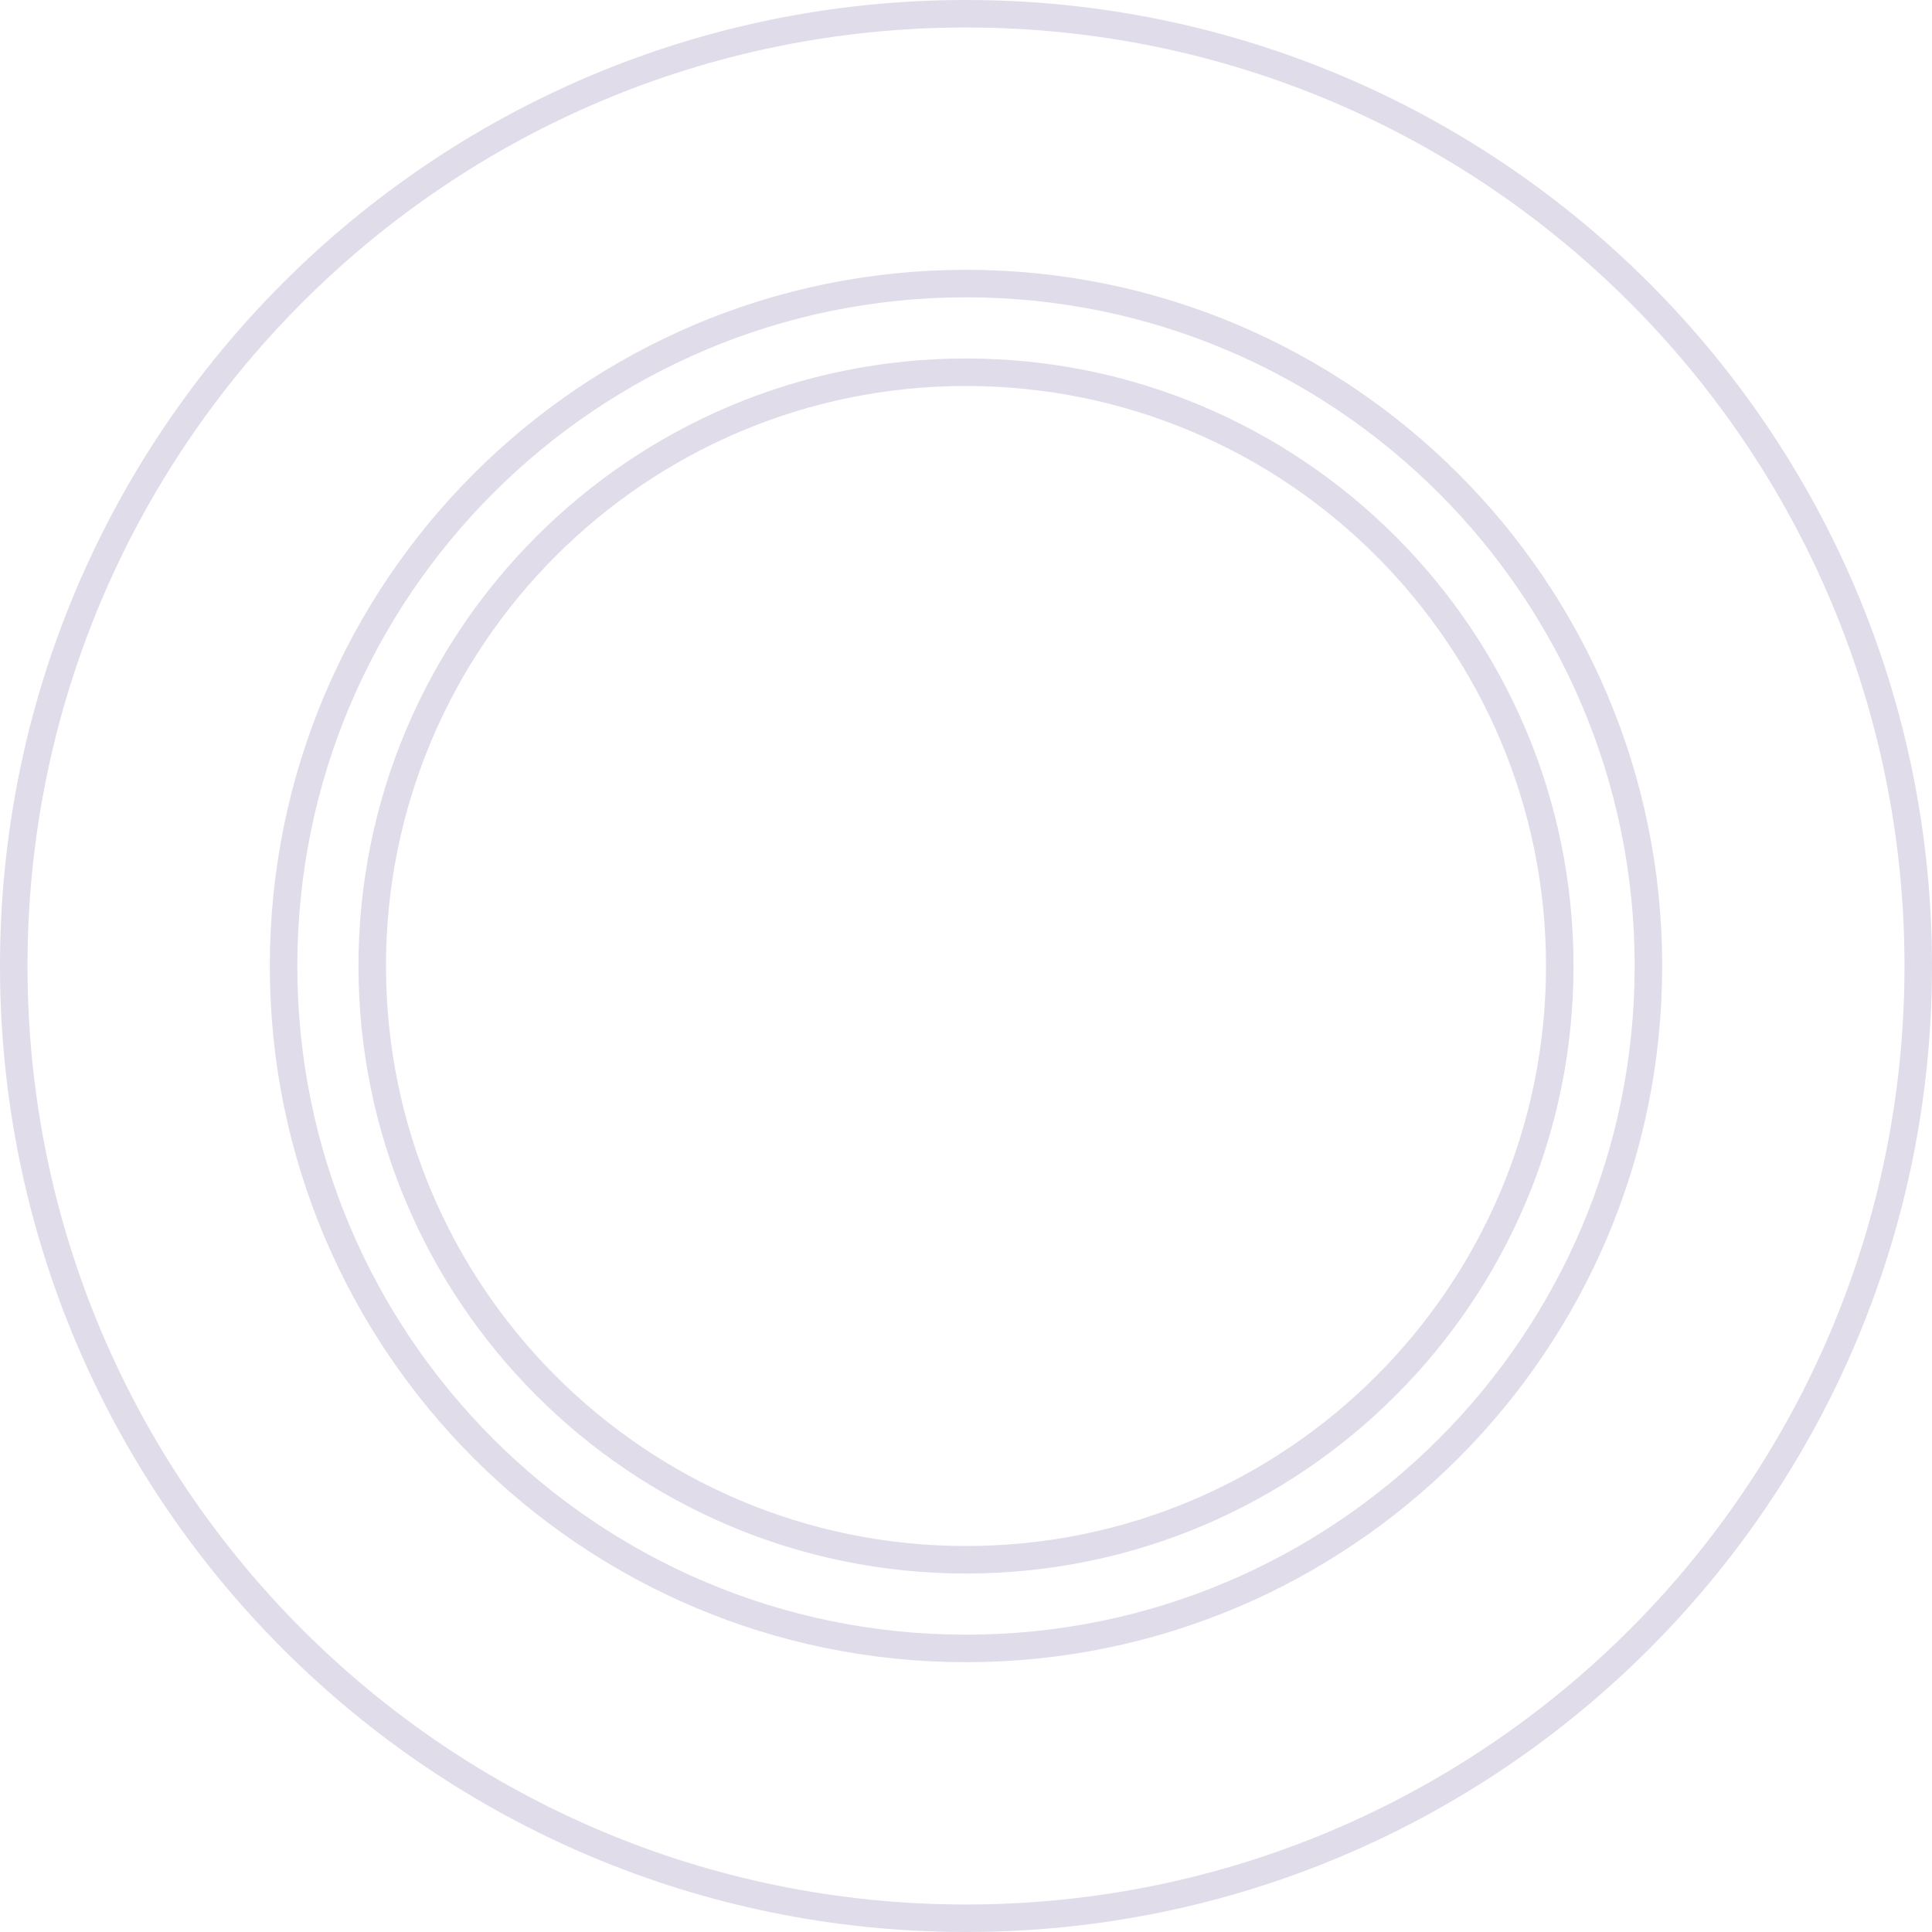 <svg version="1.1" xmlns="http://www.w3.org/2000/svg" xmlns:xlink="http://www.w3.org/1999/xlink" width="316.114" height="316.114" viewBox="0,0,316.114,316.114"><g transform="translate(-41.943,-191.943)"><g fill="none" stroke-width="4.5" stroke-miterlimit="10"><path d="M102.848,350c0,-53.655 43.496,-97.152 97.152,-97.152c53.655,0 97.152,43.496 97.152,97.152c0,53.655 -43.496,97.152 -97.152,97.152c-53.655,0 -97.152,-43.496 -97.152,-97.152z" stroke-opacity="0.208" stroke="#6e579a"/><path d="M88.34,350c0,-61.668 49.992,-111.66 111.66,-111.66c61.668,0 111.66,49.992 111.66,111.66c0,61.668 -49.992,111.66 -111.66,111.66c-61.668,0 -111.66,-49.992 -111.66,-111.66z" stroke-opacity="0.208" stroke="#6e579a"/><path d="M44.193,350c0,-86.05 69.757,-155.807 155.807,-155.807c86.05,0 155.807,69.757 155.807,155.807c0,86.05 -69.757,155.807 -155.807,155.807c-86.05,0 -155.807,-69.757 -155.807,-155.807z" stroke-opacity="0.208" stroke="#6e579a"/></g></g></svg>